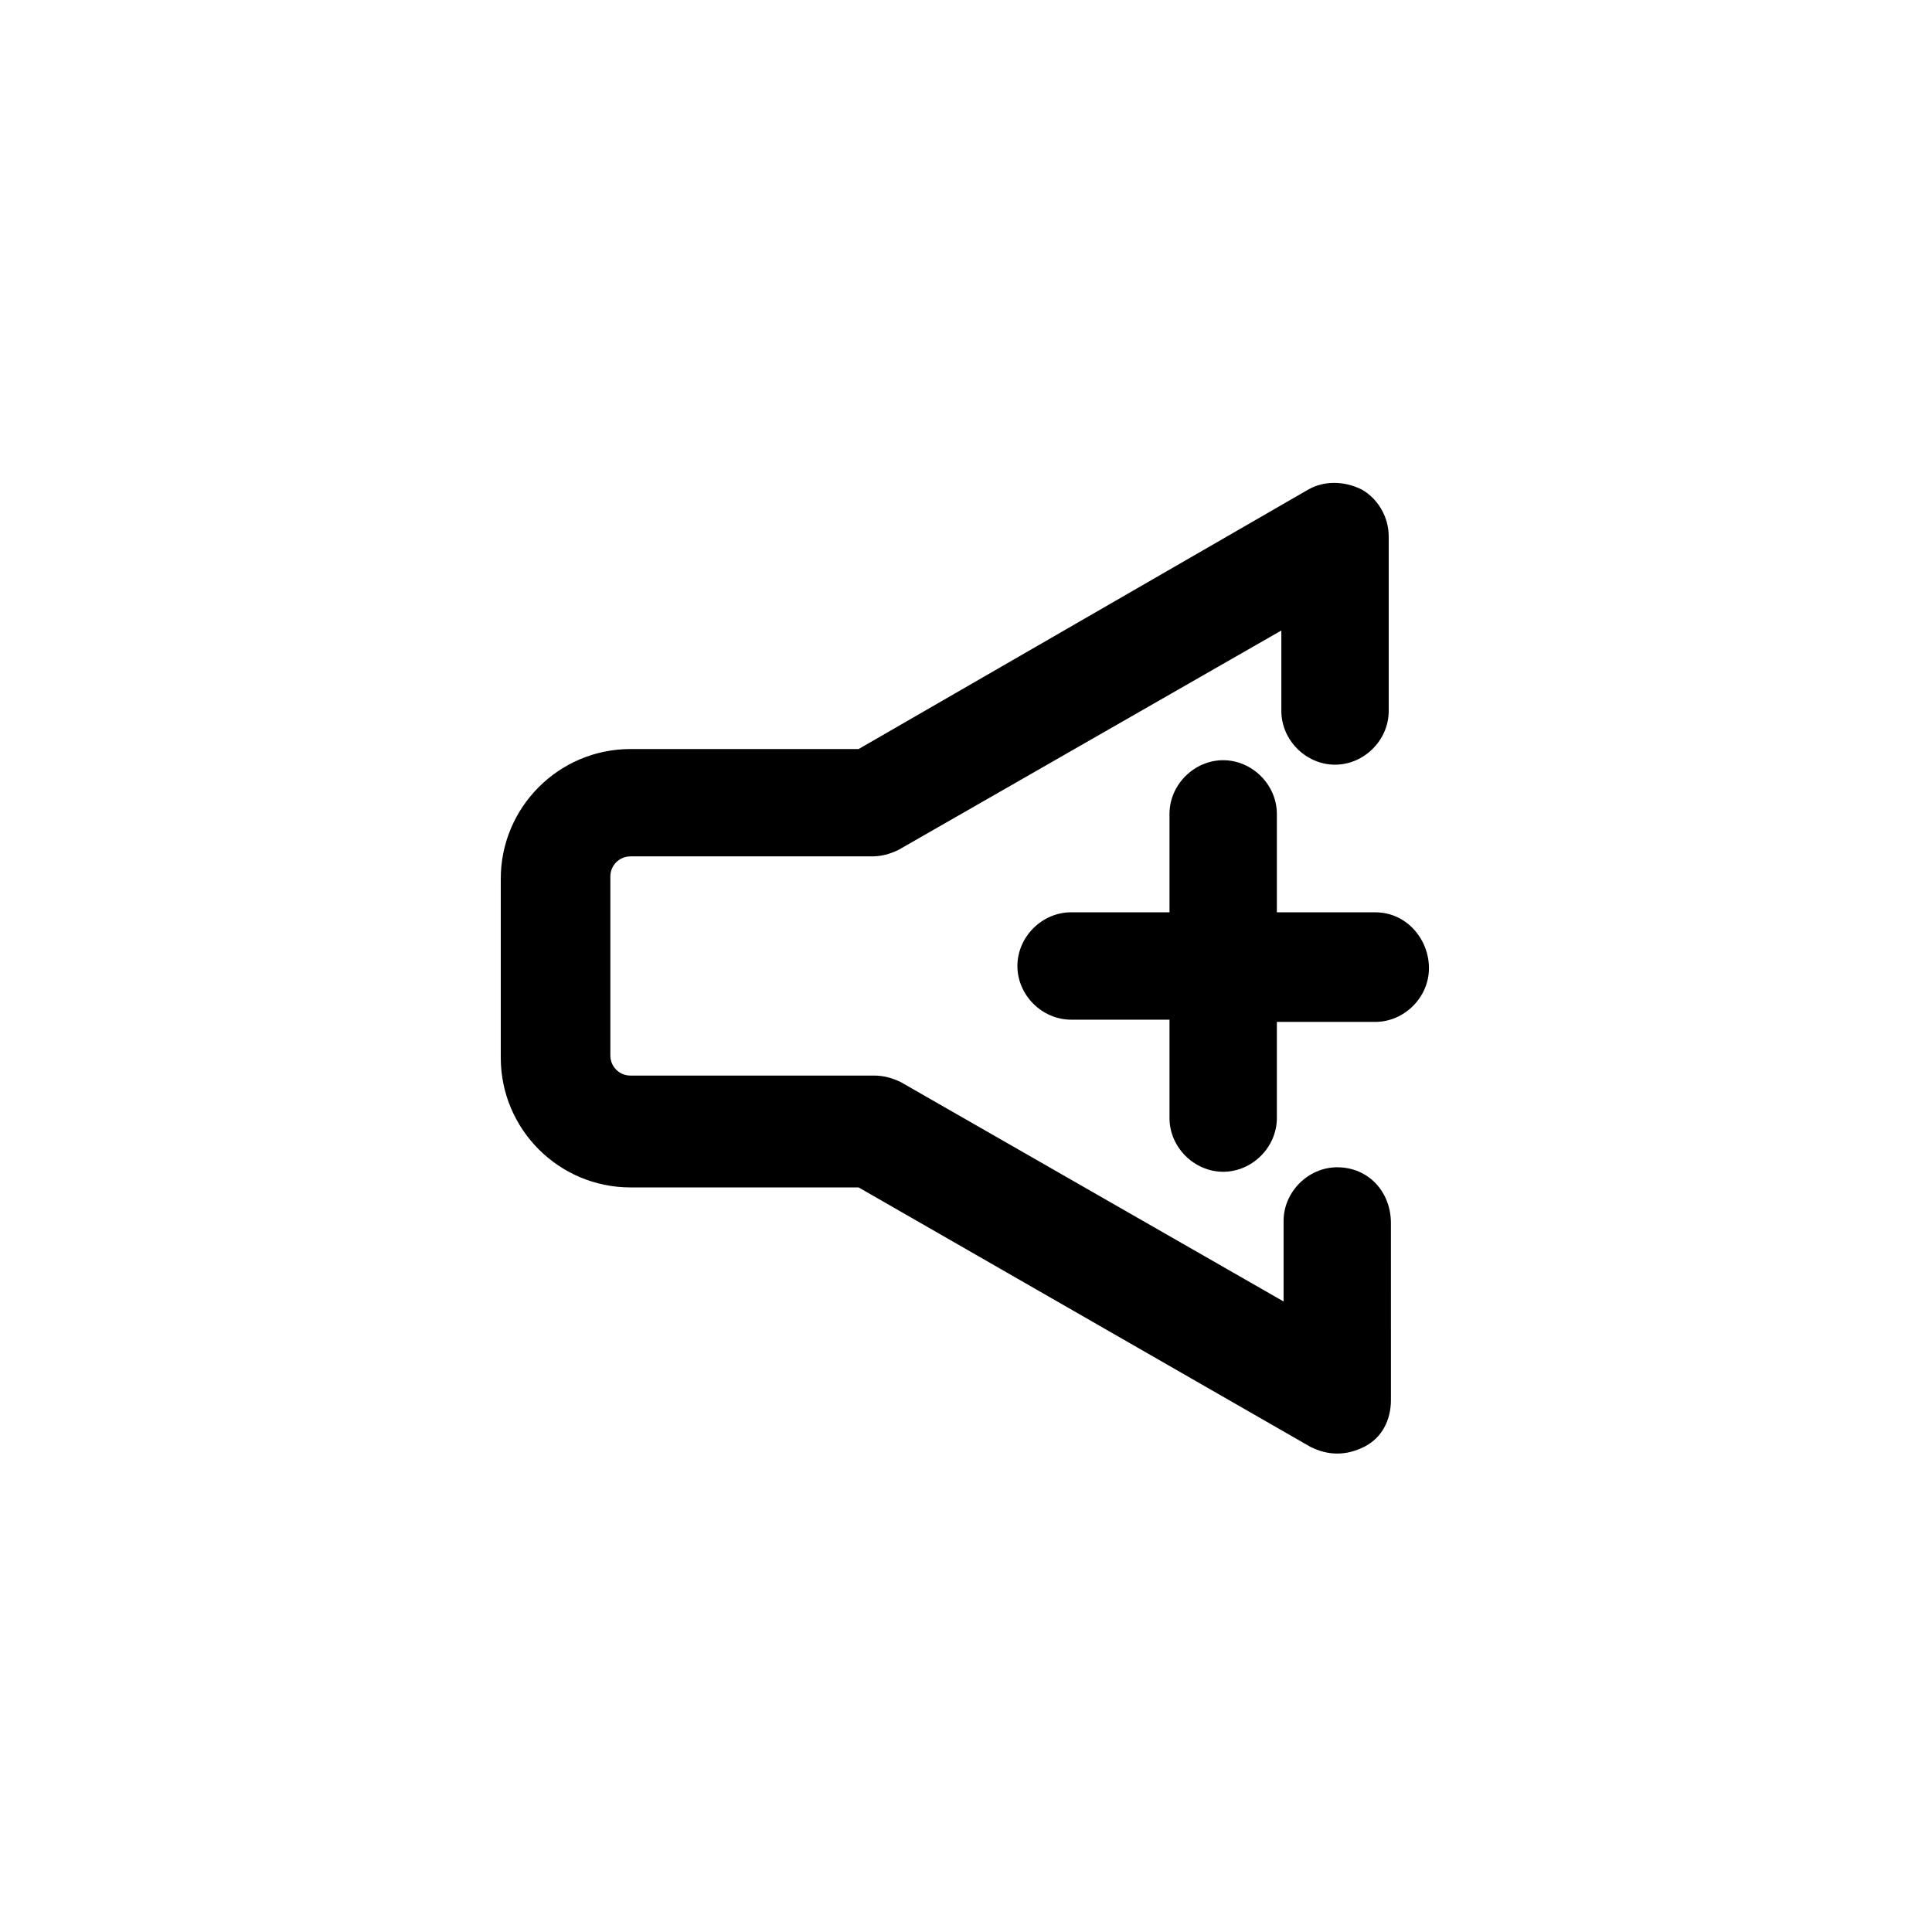 <?xml version="1.0" encoding="UTF-8"?>
<!-- The Best Svg Icon site in the world: iconSvg.co, Visit us! https://iconsvg.co -->
<svg fill="#000000" width="800px" height="800px" version="1.1" viewBox="144 144 512 512" xmlns="http://www.w3.org/2000/svg">
 <g>
  <path d="m498.39 453.34c-7.707 0-14.227 6.519-14.227 14.227v21.336l-101.36-58.086c-2.371-1.184-4.742-1.777-7.113-1.777h-64.605c-2.965 0-5.336-2.371-5.336-5.336v-47.418c0-2.965 2.371-5.336 5.336-5.336h64.012c2.371 0 4.742-0.594 7.113-1.777l101.36-58.086v21.336c0 7.707 6.519 14.227 14.227 14.227s14.227-6.519 14.227-14.227v-46.23c0-5.336-2.965-10.078-7.113-12.445-4.742-2.371-10.078-2.371-14.227 0l-119.14 68.754h-60.457c-18.969 0-34.379 15.41-34.379 34.379v47.418c0 18.969 15.41 34.379 34.379 34.379h60.457l119.73 68.754c2.371 1.184 4.742 1.777 7.113 1.777s4.742-0.594 7.113-1.777c4.742-2.371 7.113-7.113 7.113-12.445l-0.004-46.828c0-8.297-5.926-14.816-14.223-14.816z"/>
  <path d="m508.46 385.77h-26.078v-26.078c0-7.707-6.519-14.227-14.227-14.227-7.707 0-14.227 6.519-14.227 14.227v26.078h-26.078c-7.707 0-14.227 6.519-14.227 14.227s6.519 14.227 14.227 14.227h26.078v26.078c0 7.707 6.519 14.227 14.227 14.227 7.707 0 14.227-6.519 14.227-14.227v-25.488h26.078c7.707 0 14.227-6.519 14.227-14.227 0-7.703-5.926-14.816-14.227-14.816z"/>
 </g>
</svg>